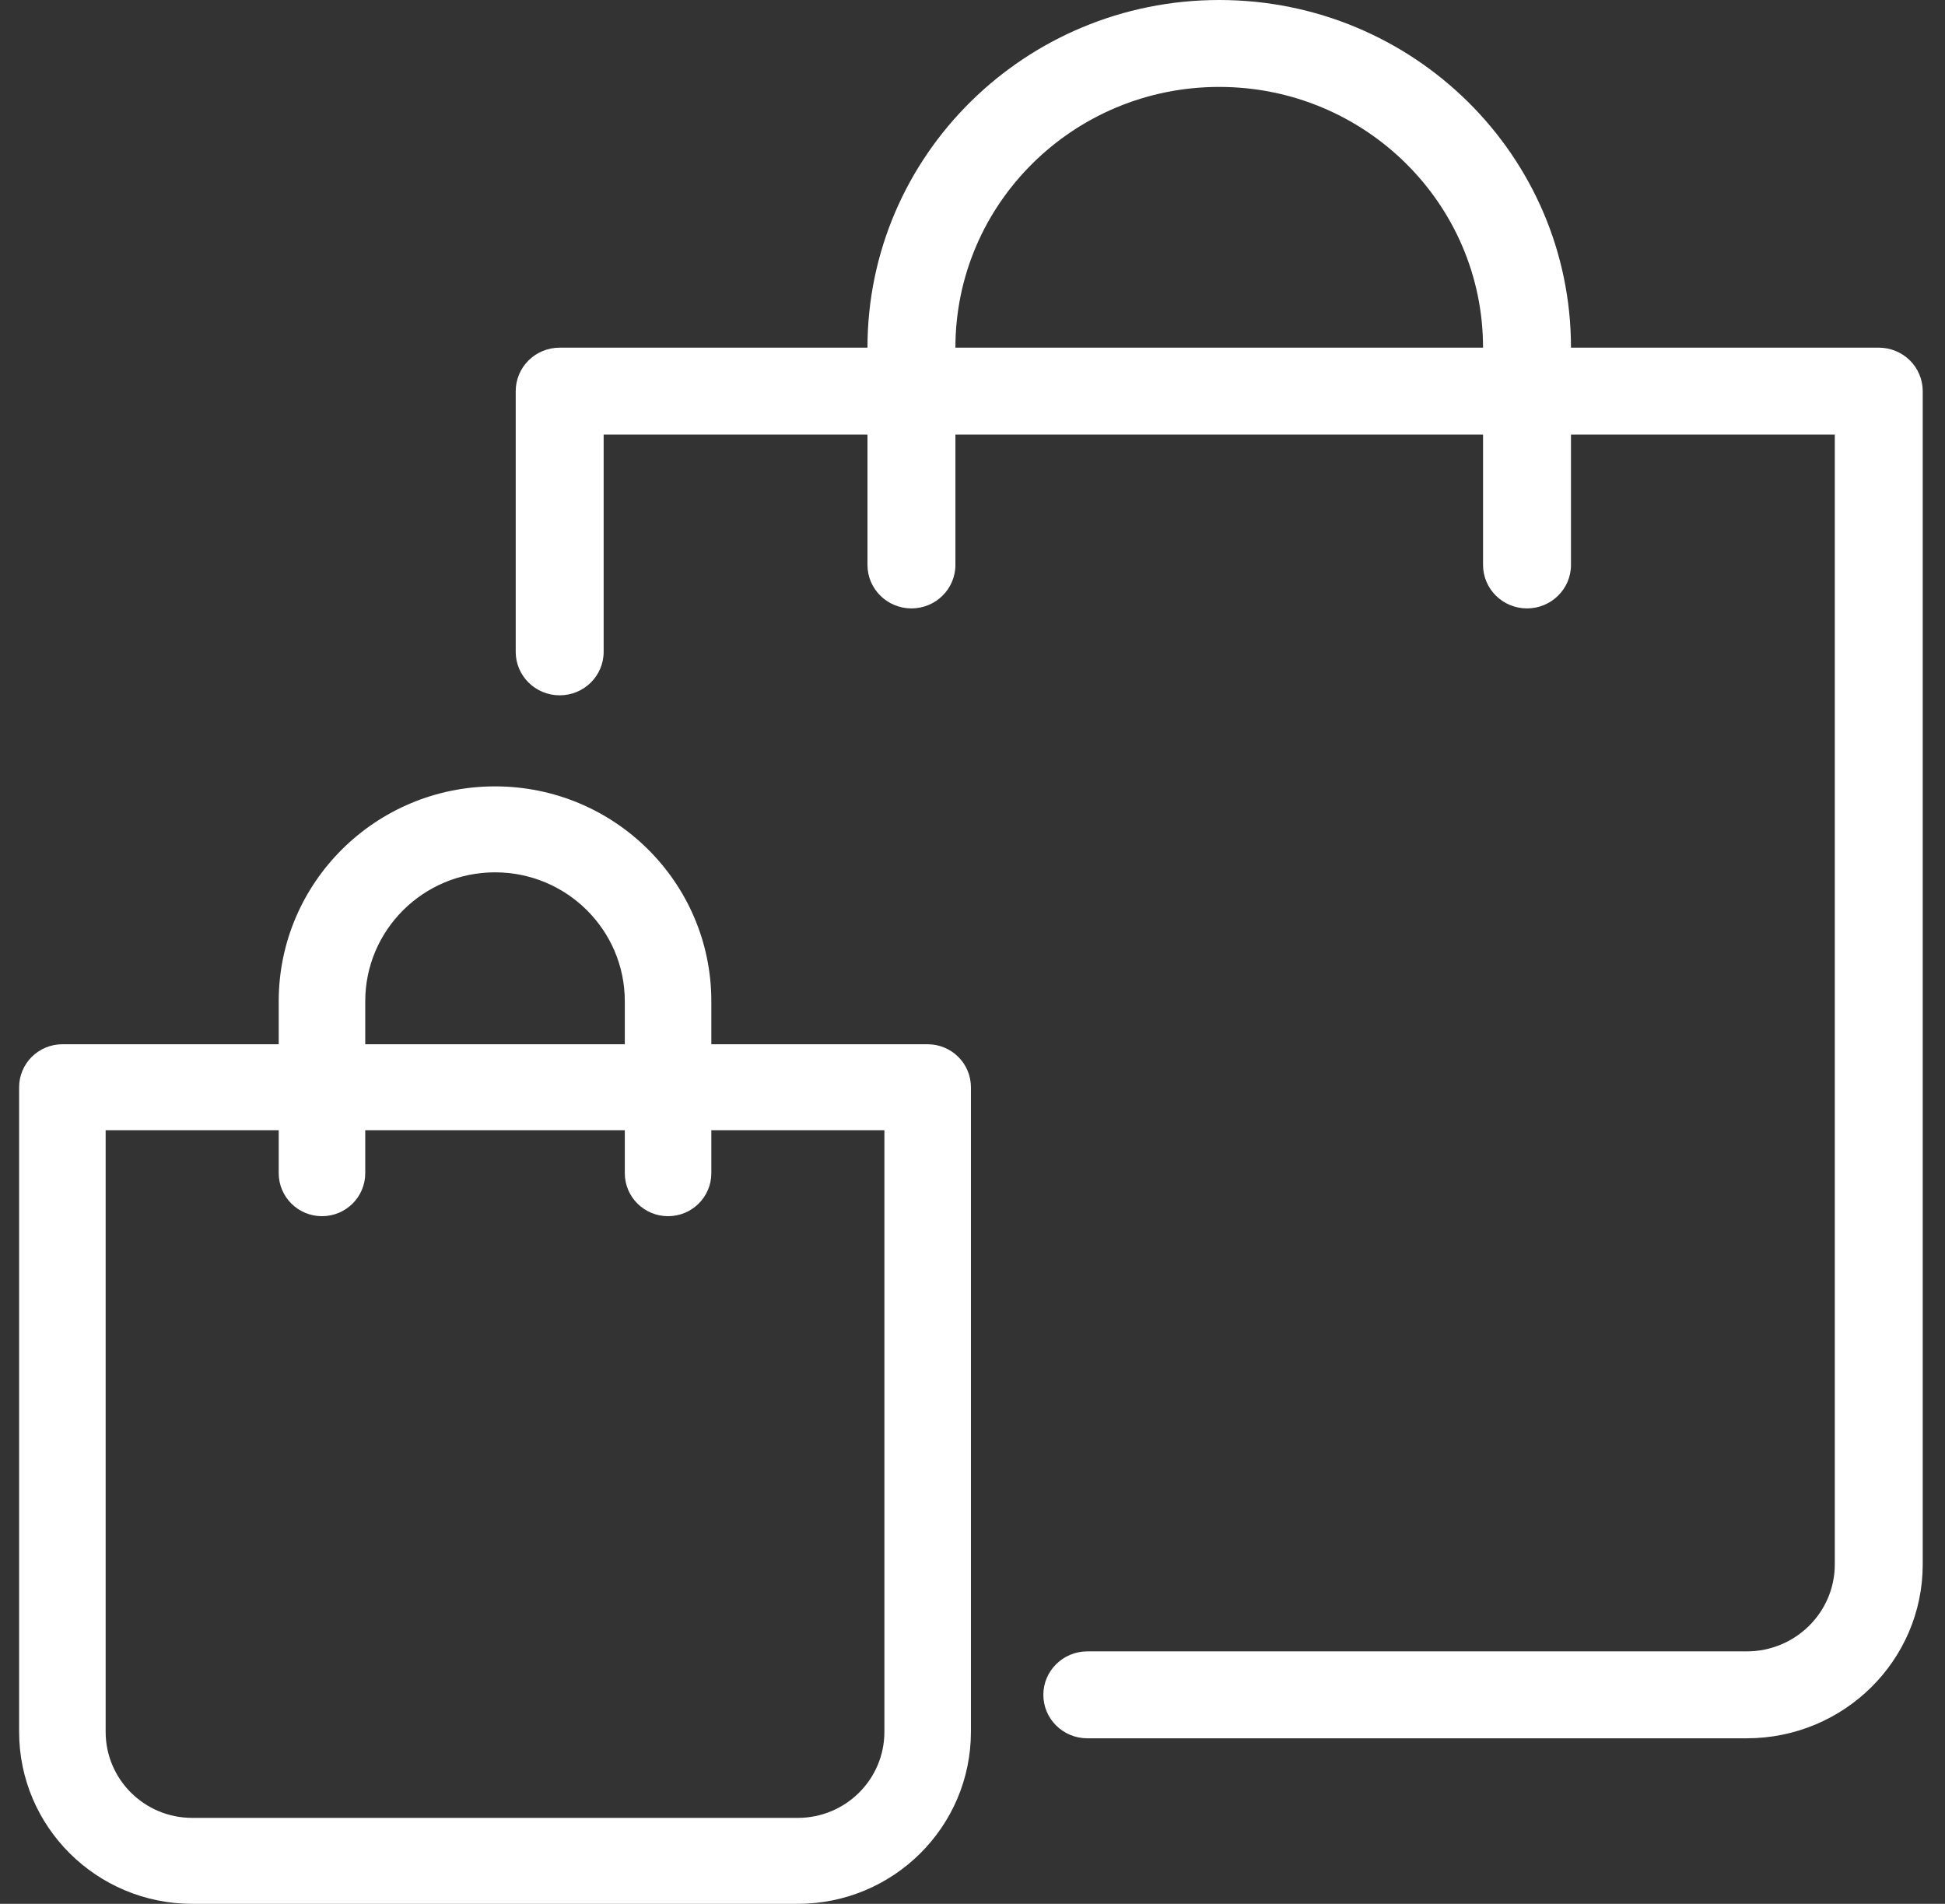 <?xml version="1.0" encoding="UTF-8"?>
<svg width="47px" height="46px" viewBox="0 0 47 46" version="1.1" xmlns="http://www.w3.org/2000/svg" xmlns:xlink="http://www.w3.org/1999/xlink">
    <rect x="0" y="0" width="47" height="46" fill="#333333" stroke="none"/>
    <!-- Generator: sketchtool 52.6 (67491) - http://www.bohemiancoding.com/sketch -->
    <title>BF341B6C-EFD5-46D6-87C7-1A8135B3C9C1</title>
    <desc>Created with sketchtool.</desc>
    <g id="Asset-Artboard-Page" stroke="none" stroke-width="1" fill="none" fill-rule="evenodd">
        <g id="ico-lojas" transform="translate(0.462, 0)" fill="#FFFFFF" fill-rule="nonzero">
            <g id="Shape">
                <path d="M44.937,8.4 L37.5,8.4 C37.5,3.761 33.694,4.6629367e-16 29,0 C24.306,-2.33146835e-16 20.5,3.761 20.5,8.4 L13.063,8.4 C12.781,8.4 12.51,8.51 12.311,8.707 C12.112,8.904 12,9.171 12,9.45 L12,15.75 C12,16.33 12.476,16.8 13.063,16.8 C13.649,16.8 14.125,16.33 14.125,15.75 L14.125,10.5 L20.5,10.5 L20.5,13.65 C20.5,14.23 20.976,14.7 21.563,14.7 C22.149,14.7 22.625,14.23 22.625,13.65 L22.625,10.5 L35.375,10.5 L35.375,13.65 C35.375,14.23 35.851,14.7 36.437,14.7 C37.024,14.7 37.5,14.23 37.5,13.65 L37.5,10.5 L43.875,10.5 L43.875,37.8 C43.873,38.959 42.923,39.898 41.75,39.9 L25.812,39.9 C25.226,39.9 24.75,40.37 24.75,40.95 C24.75,41.53 25.226,42 25.812,42 L41.75,42 C44.096,41.998 45.998,40.119 46,37.8 L46,9.45 C46,9.171 45.888,8.904 45.689,8.707 C45.49,8.51 45.219,8.4 44.937,8.4 Z M22.625,8.4 C22.625,4.921 25.479,2.1 29,2.1 C32.521,2.1 35.375,4.921 35.375,8.4 L22.625,8.4 Z"></path>
                <path d="M21.955,25.231 L16.727,25.231 L16.727,24.192 C16.727,21.325 14.387,19 11.5,19 C8.613,19 6.273,21.325 6.273,24.192 L6.273,25.231 L1.045,25.231 C0.768,25.231 0.502,25.34 0.306,25.535 C0.11,25.73 -0,25.994 1.76304732e-07,26.269 L1.76304732e-07,41.846 C0.002,44.139 1.873,45.998 4.182,46 L18.818,46 C21.127,45.998 22.998,44.139 23,41.846 L23,26.269 C23,25.994 22.89,25.73 22.694,25.535 C22.498,25.34 22.232,25.231 21.955,25.231 Z M8.364,24.192 C8.364,22.472 9.768,21.077 11.5,21.077 C13.232,21.077 14.636,22.472 14.636,24.192 L14.636,25.231 L8.364,25.231 L8.364,24.192 Z M20.909,41.846 C20.908,42.993 19.972,43.922 18.818,43.923 L4.182,43.923 C3.028,43.922 2.092,42.993 2.091,41.846 L2.091,27.308 L6.273,27.308 L6.273,28.346 C6.273,28.92 6.741,29.385 7.318,29.385 C7.896,29.385 8.364,28.92 8.364,28.346 L8.364,27.308 L14.636,27.308 L14.636,28.346 C14.636,28.92 15.104,29.385 15.682,29.385 C16.259,29.385 16.727,28.92 16.727,28.346 L16.727,27.308 L20.909,27.308 L20.909,41.846 Z"></path>
            </g>
        </g>
    </g>
</svg>